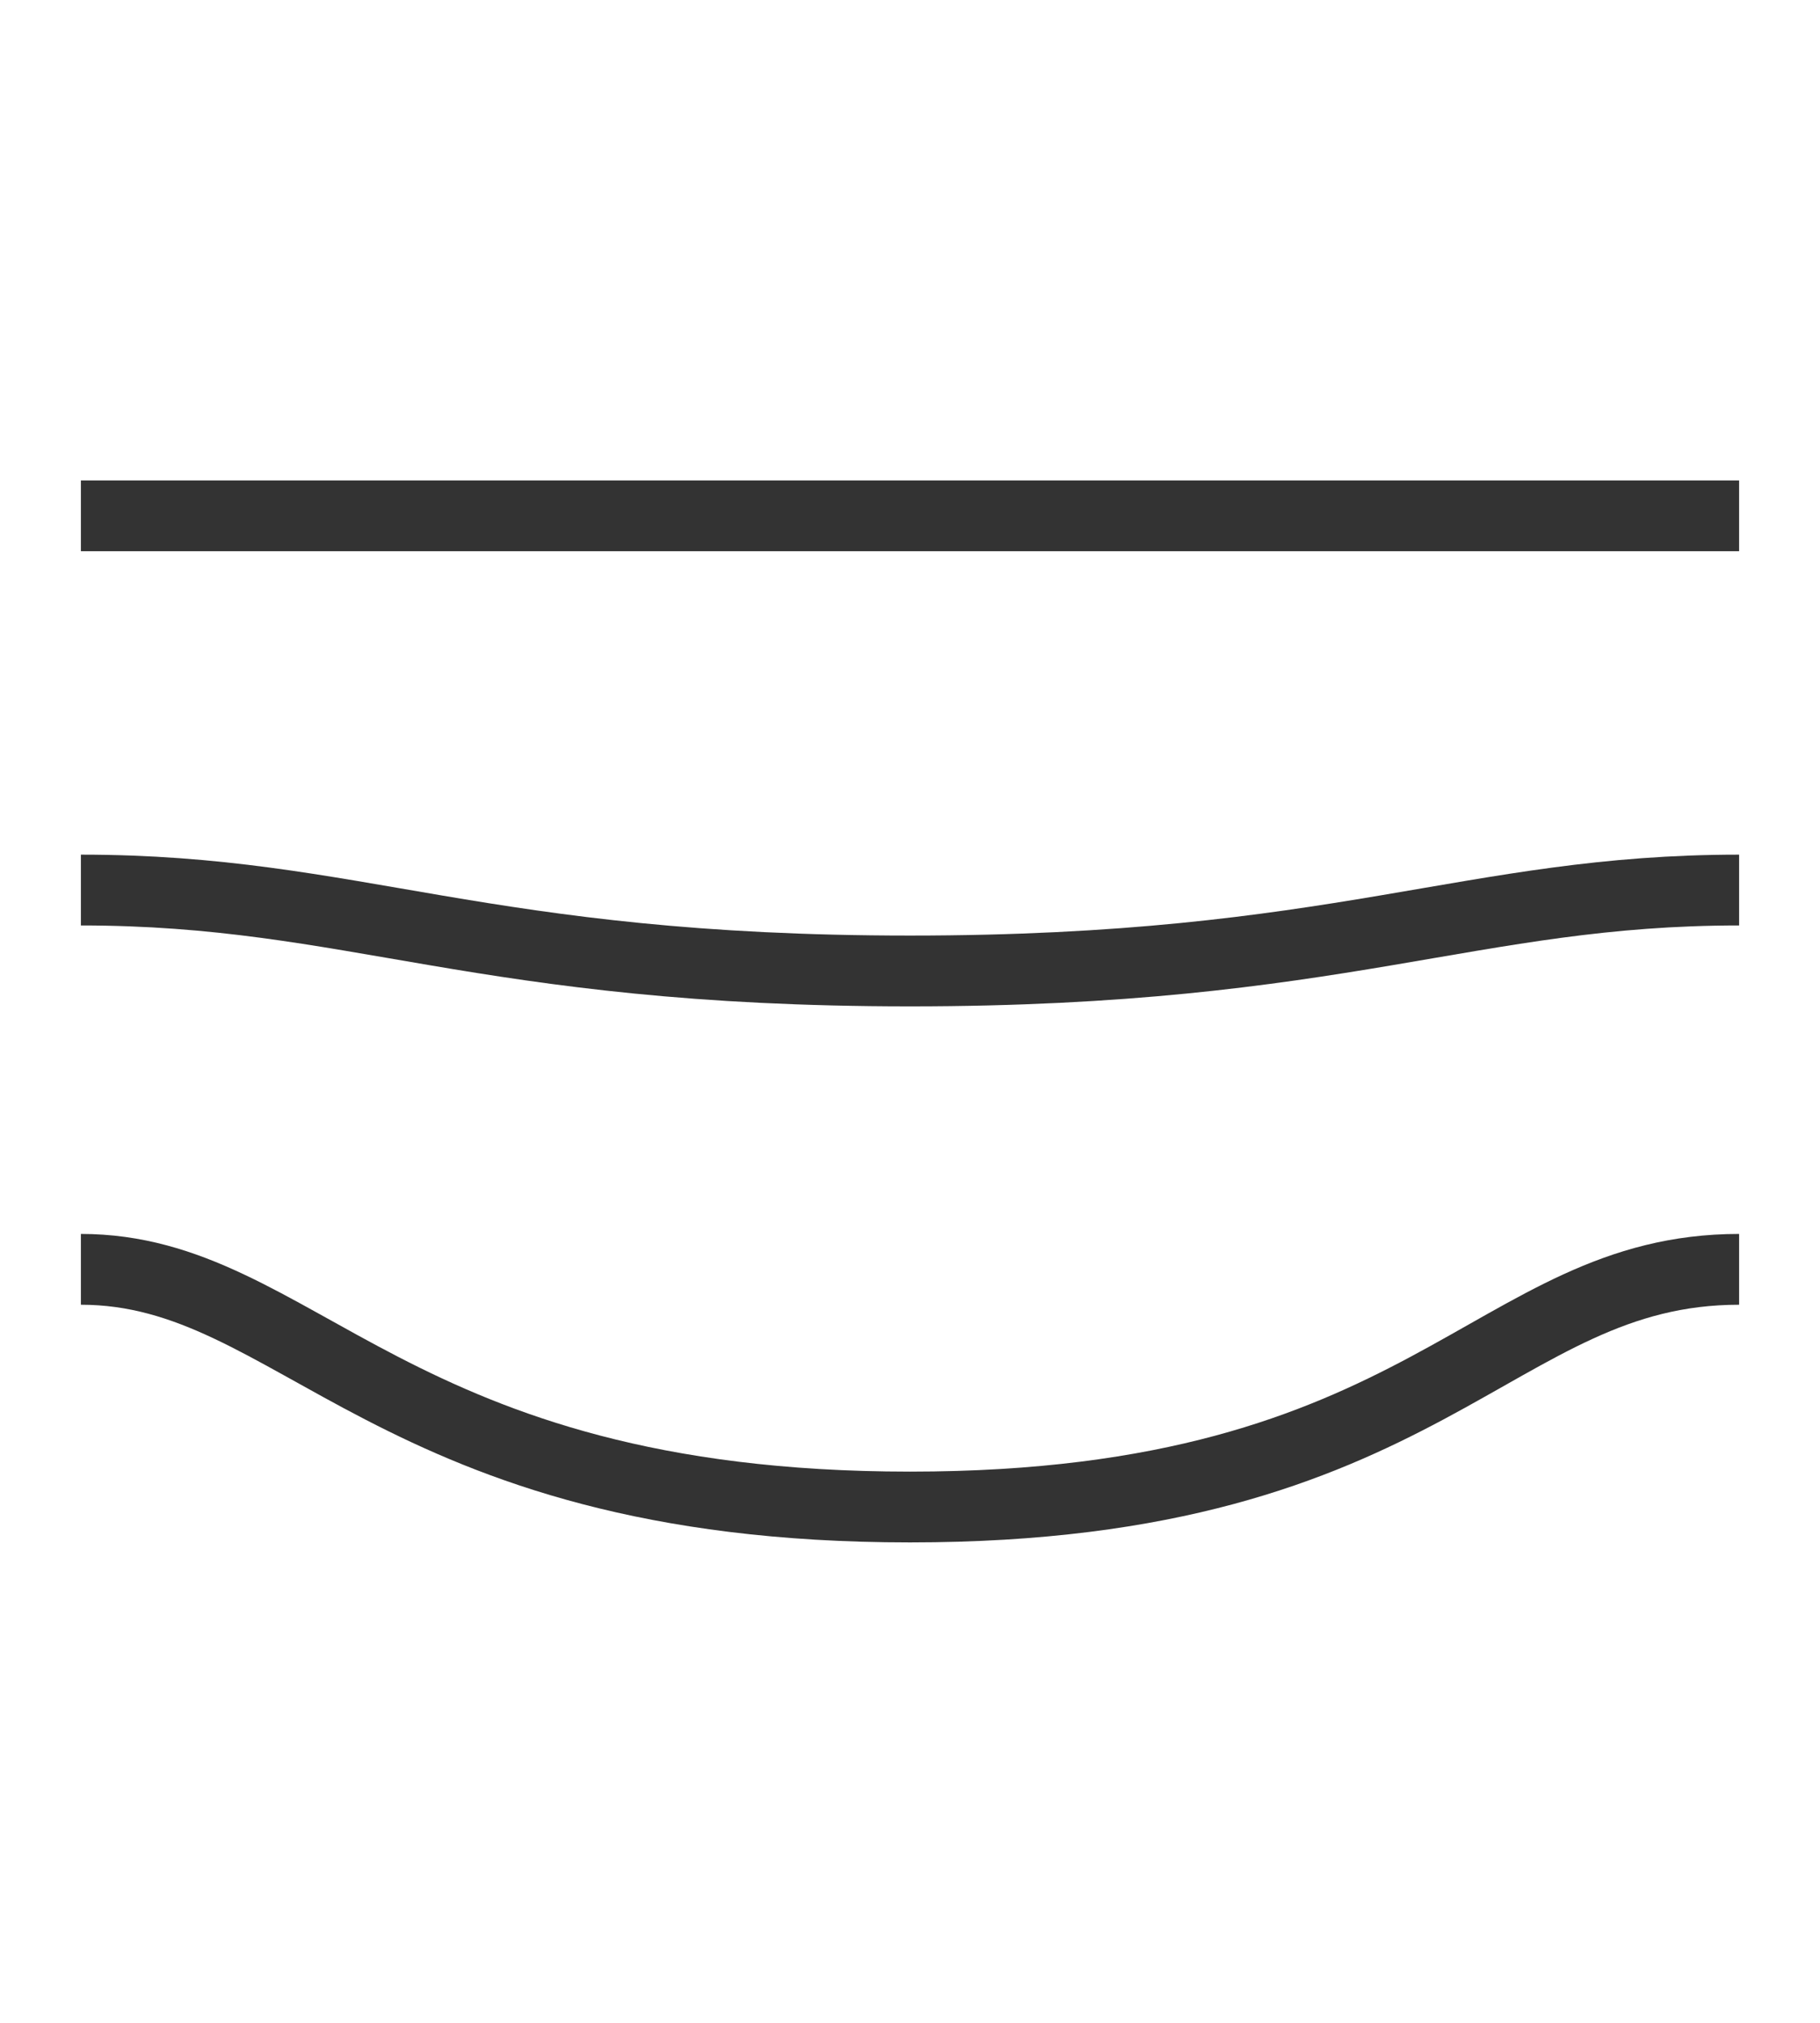 <svg xmlns="http://www.w3.org/2000/svg" viewBox="0 0 36 40" xml:space="preserve"><path fill="none" stroke="#333" stroke-width="1.4" stroke-miterlimit="10" d="M1.6 10.2h32.8M1.6 17.6c5.4 0 7.9 1.6 16.4 1.6s11.1-1.6 16.4-1.6M1.6 25.1c4.3 0 6.1 4.7 16.4 4.7s11.5-4.7 16.4-4.7"/></svg>